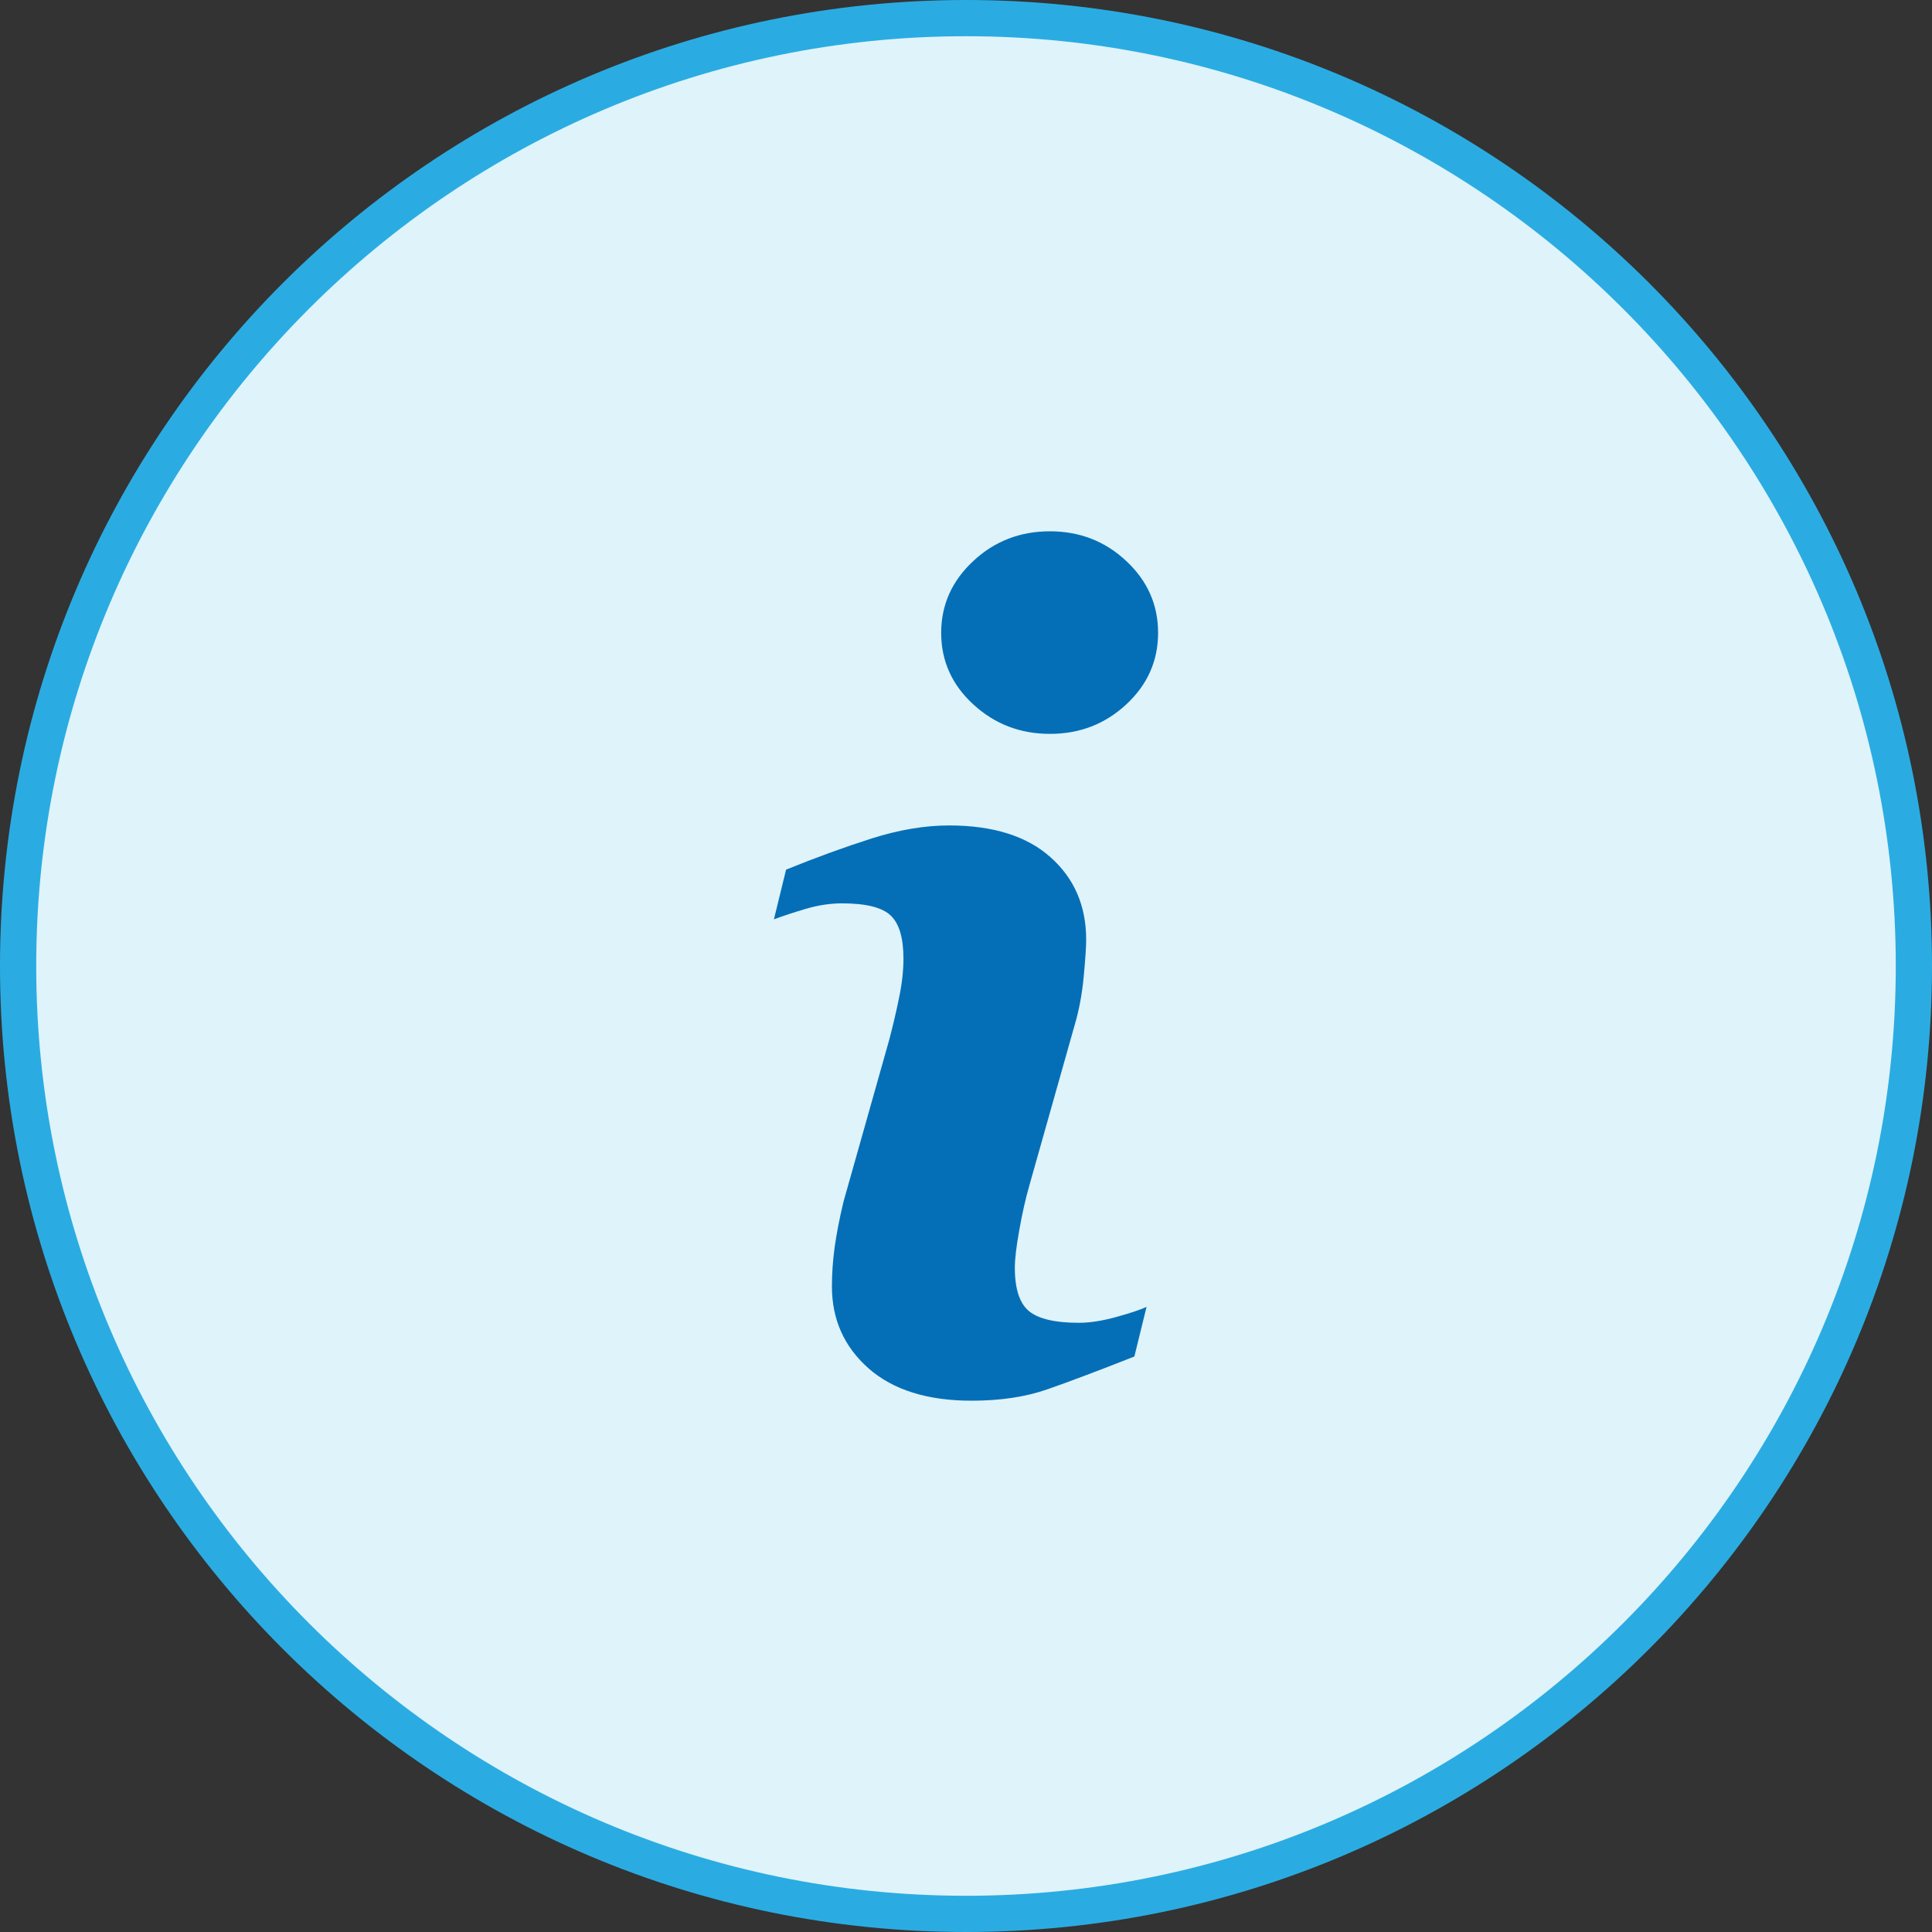 <?xml version="1.0" encoding="utf-8"?>
<!-- Generator: Adobe Illustrator 15.0.0, SVG Export Plug-In . SVG Version: 6.00 Build 0)  -->
<!DOCTYPE svg PUBLIC "-//W3C//DTD SVG 1.1//EN" "http://www.w3.org/Graphics/SVG/1.1/DTD/svg11.dtd">
<svg version="1.1" id="Warstwa_1" xmlns="http://www.w3.org/2000/svg" xmlns:xlink="http://www.w3.org/1999/xlink" x="0px" y="0px"
	 width="40px" height="40px" viewBox="0 0 40 40" enable-background="new 0 0 40 40" xml:space="preserve">
<rect x="0" y="0" width="40" height="40" fill="#333333" stroke="none"/>
<g>
	<path fill="#DFF3FA" d="M20.001,39.625c-10.822,0-19.626-8.804-19.626-19.624c0-10.822,8.804-19.626,19.626-19.626
		c10.82,0,19.624,8.804,19.624,19.626C39.625,30.821,30.821,39.625,20.001,39.625z"/>
	<path fill="#2AACE2" d="M20.001,0.75c10.614,0,19.249,8.636,19.249,19.251c0,10.614-8.635,19.249-19.249,19.249
		C9.386,39.25,0.75,30.615,0.75,20.001C0.75,9.386,9.386,0.75,20.001,0.75 M20.001,0C8.954,0,0,8.954,0,20.001
		C0,31.046,8.954,40,20.001,40C31.045,40,40,31.046,40,20.001C40,8.954,31.045,0,20.001,0L20.001,0z"/>
</g>
<path fill="#046FB7" d="M23.738,27.058l-0.252,1.027c-0.754,0.298-1.357,0.524-1.806,0.681C21.231,28.922,20.709,29,20.115,29
	c-0.914,0-1.625-0.224-2.131-0.668c-0.506-0.447-0.76-1.012-0.76-1.698c0-0.266,0.019-0.539,0.057-0.817
	c0.039-0.277,0.1-0.592,0.184-0.942l0.943-3.338c0.084-0.319,0.155-0.622,0.212-0.908c0.058-0.285,0.085-0.547,0.085-0.782
	c0-0.427-0.088-0.725-0.264-0.892c-0.176-0.168-0.511-0.252-1.008-0.252c-0.244,0-0.495,0.038-0.75,0.114
	c-0.256,0.075-0.476,0.148-0.66,0.217l0.252-1.029c0.618-0.251,1.208-0.466,1.773-0.646c0.565-0.179,1.099-0.269,1.603-0.269
	c0.907,0,1.607,0.219,2.099,0.658c0.492,0.438,0.738,1.007,0.738,1.708c0,0.146-0.017,0.4-0.051,0.766
	c-0.035,0.366-0.098,0.702-0.189,1.007l-0.939,3.324c-0.076,0.267-0.146,0.572-0.206,0.916c-0.062,0.341-0.092,0.602-0.092,0.776
	c0,0.441,0.099,0.742,0.296,0.903c0.199,0.16,0.541,0.239,1.027,0.239c0.229,0,0.488-0.04,0.776-0.12
	C23.398,27.188,23.607,27.118,23.738,27.058z M23.977,13.102c0,0.579-0.219,1.074-0.657,1.48c-0.438,0.408-0.965,0.612-1.581,0.612
	c-0.619,0-1.147-0.204-1.59-0.612c-0.442-0.406-0.663-0.901-0.663-1.48c0-0.578,0.221-1.073,0.663-1.485
	C20.59,11.205,21.119,11,21.738,11c0.616,0,1.144,0.206,1.581,0.616C23.759,12.028,23.977,12.523,23.977,13.102z"/>
</svg>
